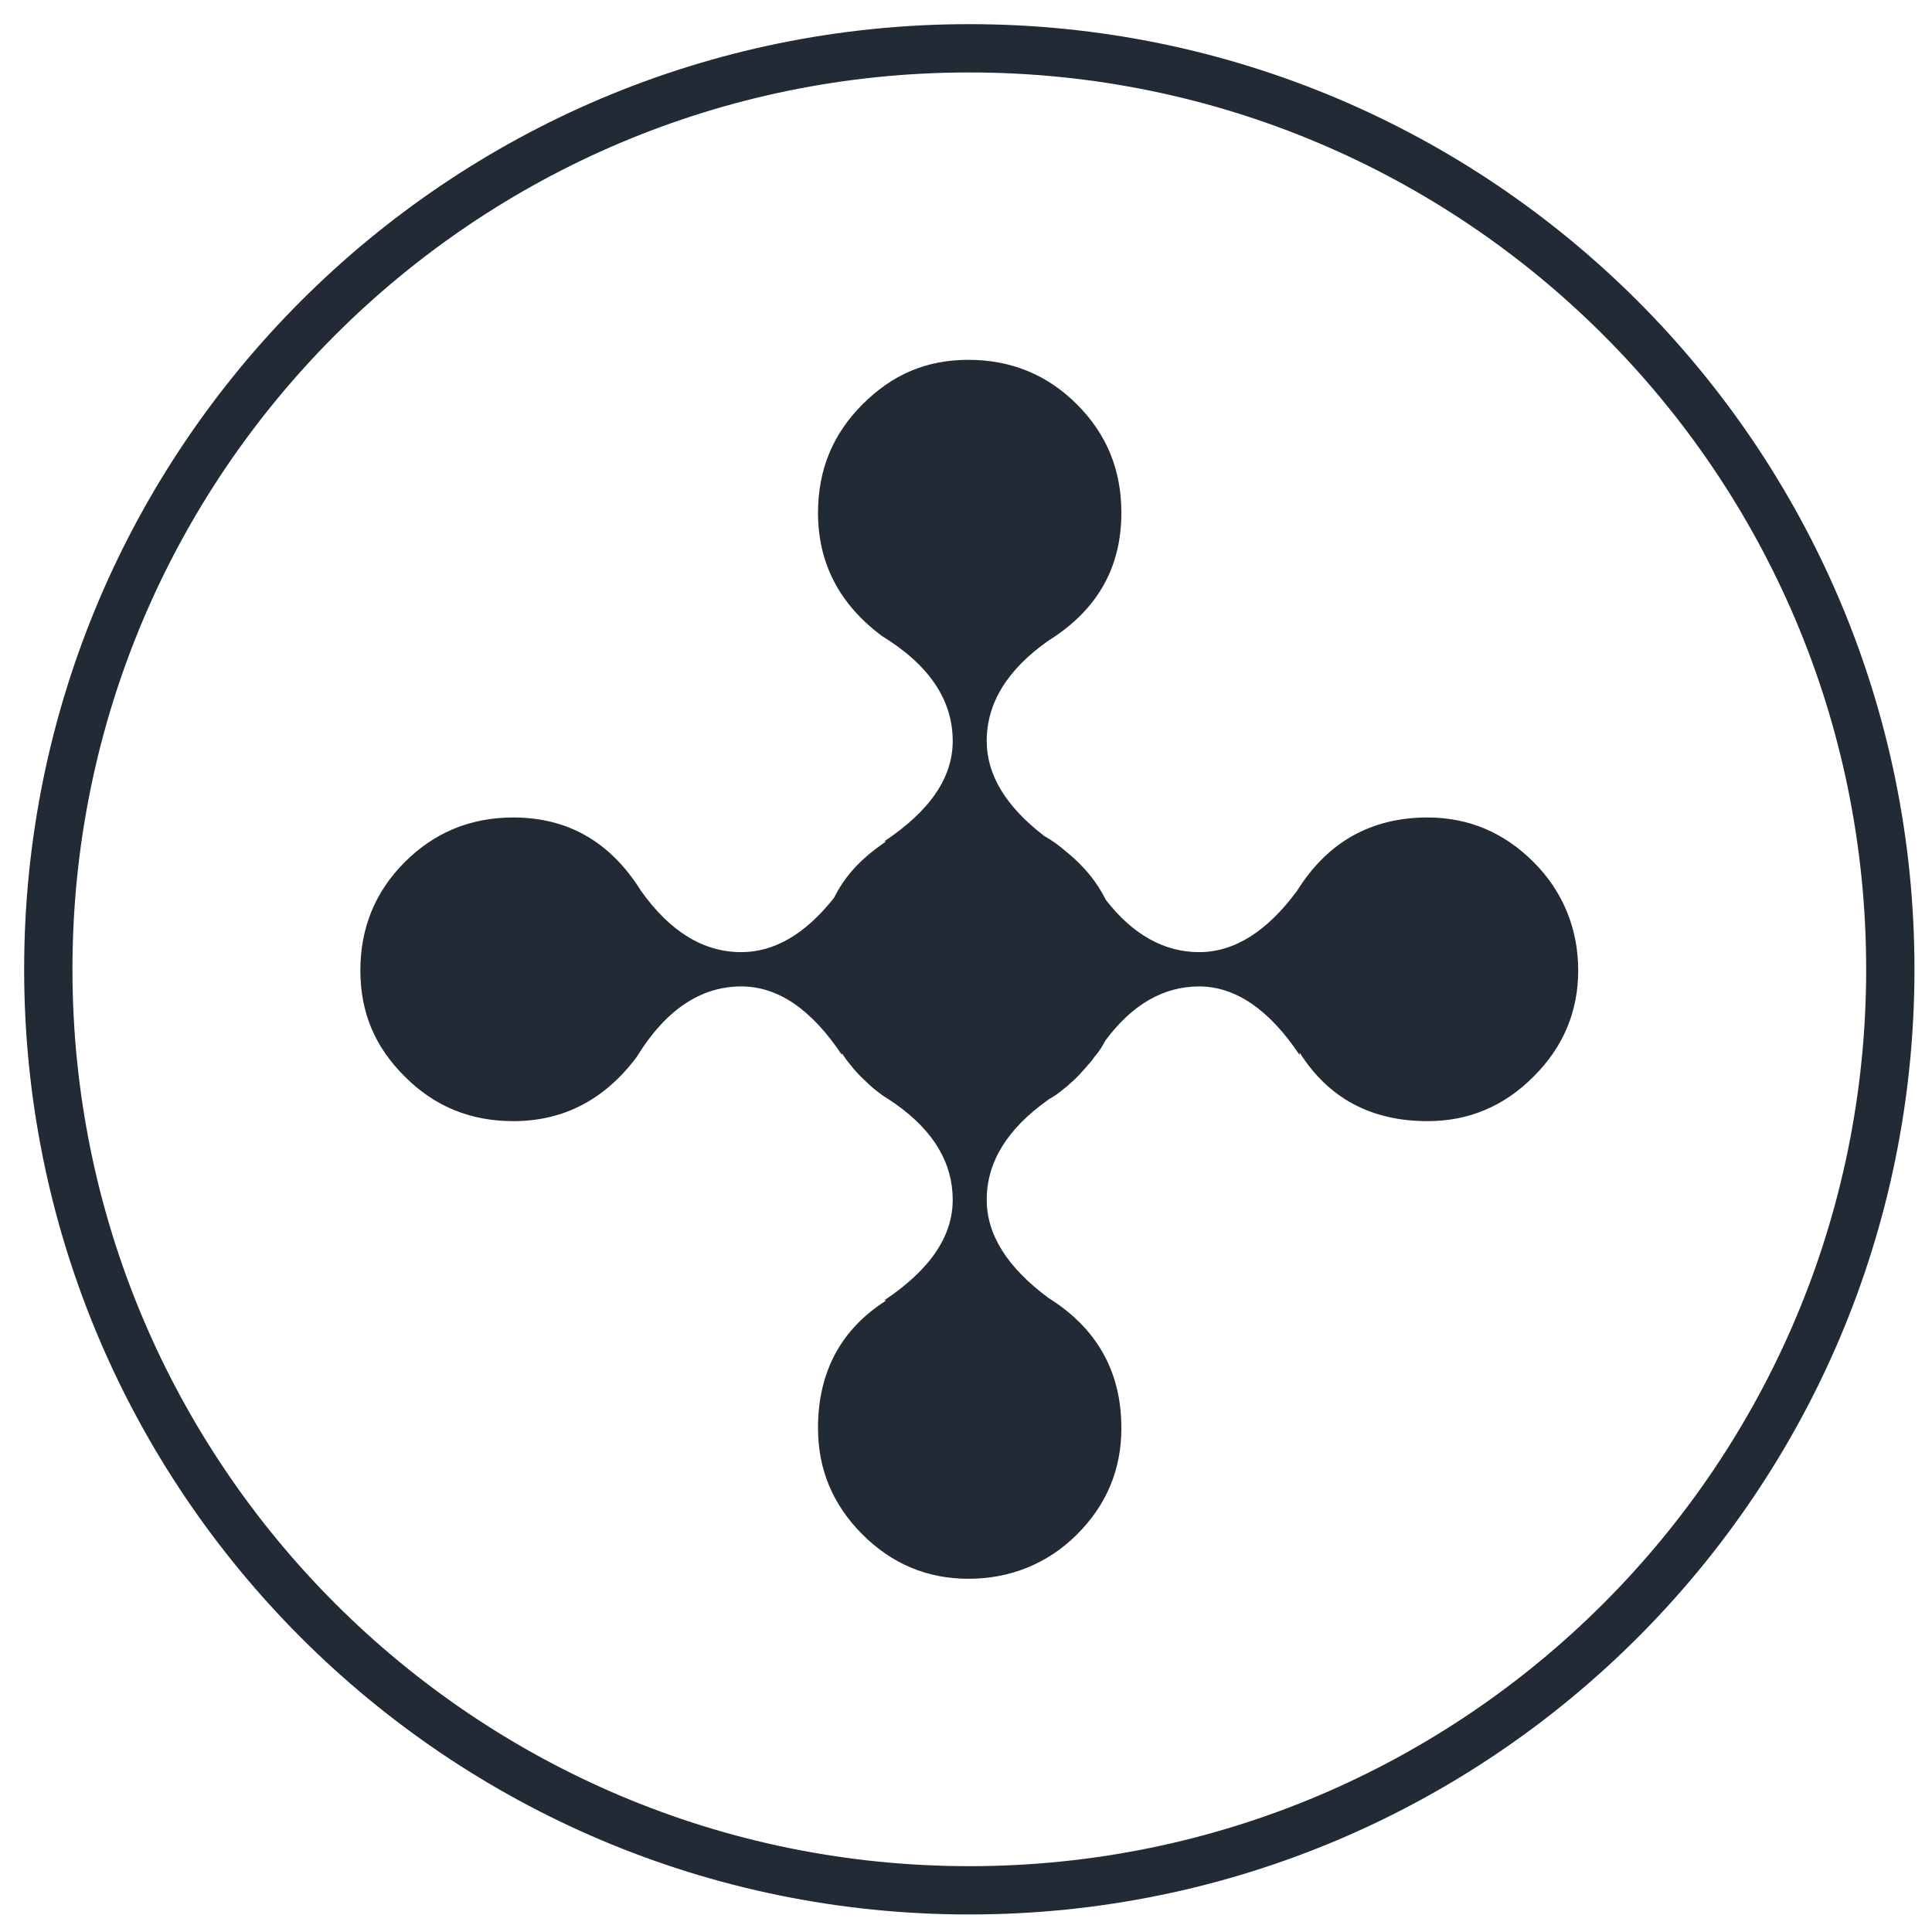 <svg xmlns="http://www.w3.org/2000/svg" fill="none" viewBox="0 0 40 40" height="40" width="40">
<path fill="#222A36" d="M31.752 17.849C31.138 17.235 30.405 16.925 29.555 16.925C28.389 16.925 27.487 17.432 26.856 18.44C26.231 19.291 25.549 19.713 24.828 19.713C24.107 19.713 23.454 19.353 22.896 18.632C22.716 18.271 22.462 17.956 22.125 17.674C22.102 17.657 22.085 17.64 22.062 17.623C21.927 17.505 21.781 17.398 21.629 17.314C21.623 17.314 21.617 17.314 21.612 17.302C20.823 16.694 20.429 16.041 20.429 15.342C20.429 14.553 20.857 13.861 21.708 13.263C22.716 12.633 23.217 11.754 23.217 10.616C23.217 9.731 22.913 8.988 22.299 8.374C21.685 7.76 20.936 7.45 20.052 7.45C19.167 7.45 18.469 7.76 17.855 8.374C17.241 8.988 16.936 9.731 16.936 10.616C16.936 11.658 17.376 12.509 18.26 13.168C19.235 13.765 19.725 14.491 19.725 15.342C19.725 16.102 19.252 16.79 18.305 17.421H18.345C18.266 17.477 18.192 17.528 18.119 17.584C17.747 17.866 17.46 18.198 17.269 18.587C16.672 19.342 16.029 19.713 15.348 19.713C14.565 19.713 13.872 19.291 13.269 18.44C12.638 17.432 11.759 16.925 10.627 16.925C9.743 16.925 8.994 17.235 8.38 17.849C7.766 18.463 7.461 19.212 7.461 20.091C7.461 20.97 7.766 21.679 8.38 22.288C8.994 22.907 9.743 23.212 10.627 23.212C11.664 23.212 12.514 22.772 13.179 21.888C13.776 20.913 14.503 20.423 15.348 20.423C16.108 20.423 16.801 20.896 17.432 21.843V21.803C17.488 21.899 17.556 21.989 17.635 22.079C17.646 22.096 17.663 22.119 17.68 22.136C17.719 22.181 17.764 22.231 17.809 22.276C17.855 22.322 17.9 22.367 17.95 22.412C17.956 22.412 17.962 22.423 17.967 22.429C18.052 22.508 18.136 22.581 18.226 22.643C18.238 22.654 18.249 22.66 18.26 22.671C18.361 22.733 18.452 22.795 18.542 22.857C19.33 23.414 19.725 24.079 19.725 24.84C19.725 25.6 19.252 26.293 18.305 26.924H18.35C17.41 27.521 16.936 28.405 16.936 29.566C16.936 30.422 17.241 31.154 17.855 31.768C18.469 32.382 19.201 32.687 20.052 32.687C20.902 32.687 21.685 32.382 22.299 31.768C22.913 31.154 23.217 30.422 23.217 29.566C23.217 28.405 22.716 27.504 21.708 26.873C20.857 26.242 20.429 25.566 20.429 24.84C20.429 24.062 20.851 23.375 21.691 22.778C21.696 22.778 21.702 22.778 21.708 22.761C21.82 22.705 21.927 22.626 22.034 22.536C22.074 22.508 22.113 22.474 22.147 22.44C22.226 22.372 22.305 22.299 22.378 22.215C22.434 22.158 22.491 22.091 22.547 22.023C22.553 22.023 22.558 22.012 22.564 22.006C22.598 21.967 22.631 21.927 22.654 21.888C22.75 21.781 22.823 21.663 22.885 21.544C23.437 20.801 24.085 20.423 24.828 20.423C25.572 20.423 26.276 20.896 26.907 21.843V21.792C27.504 22.738 28.389 23.212 29.555 23.212C30.405 23.212 31.138 22.907 31.752 22.288C32.366 21.679 32.675 20.941 32.675 20.091C32.675 19.24 32.366 18.463 31.752 17.849Z"></path>
<path stroke-miterlimit="10" stroke="#222A36" d="M20.068 39.137C30.599 39.137 39.137 30.599 39.137 20.068C39.137 9.537 30.599 1 20.068 1C9.537 1 1 9.537 1 20.068C1 30.599 9.537 39.137 20.068 39.137Z"></path>
</svg>
